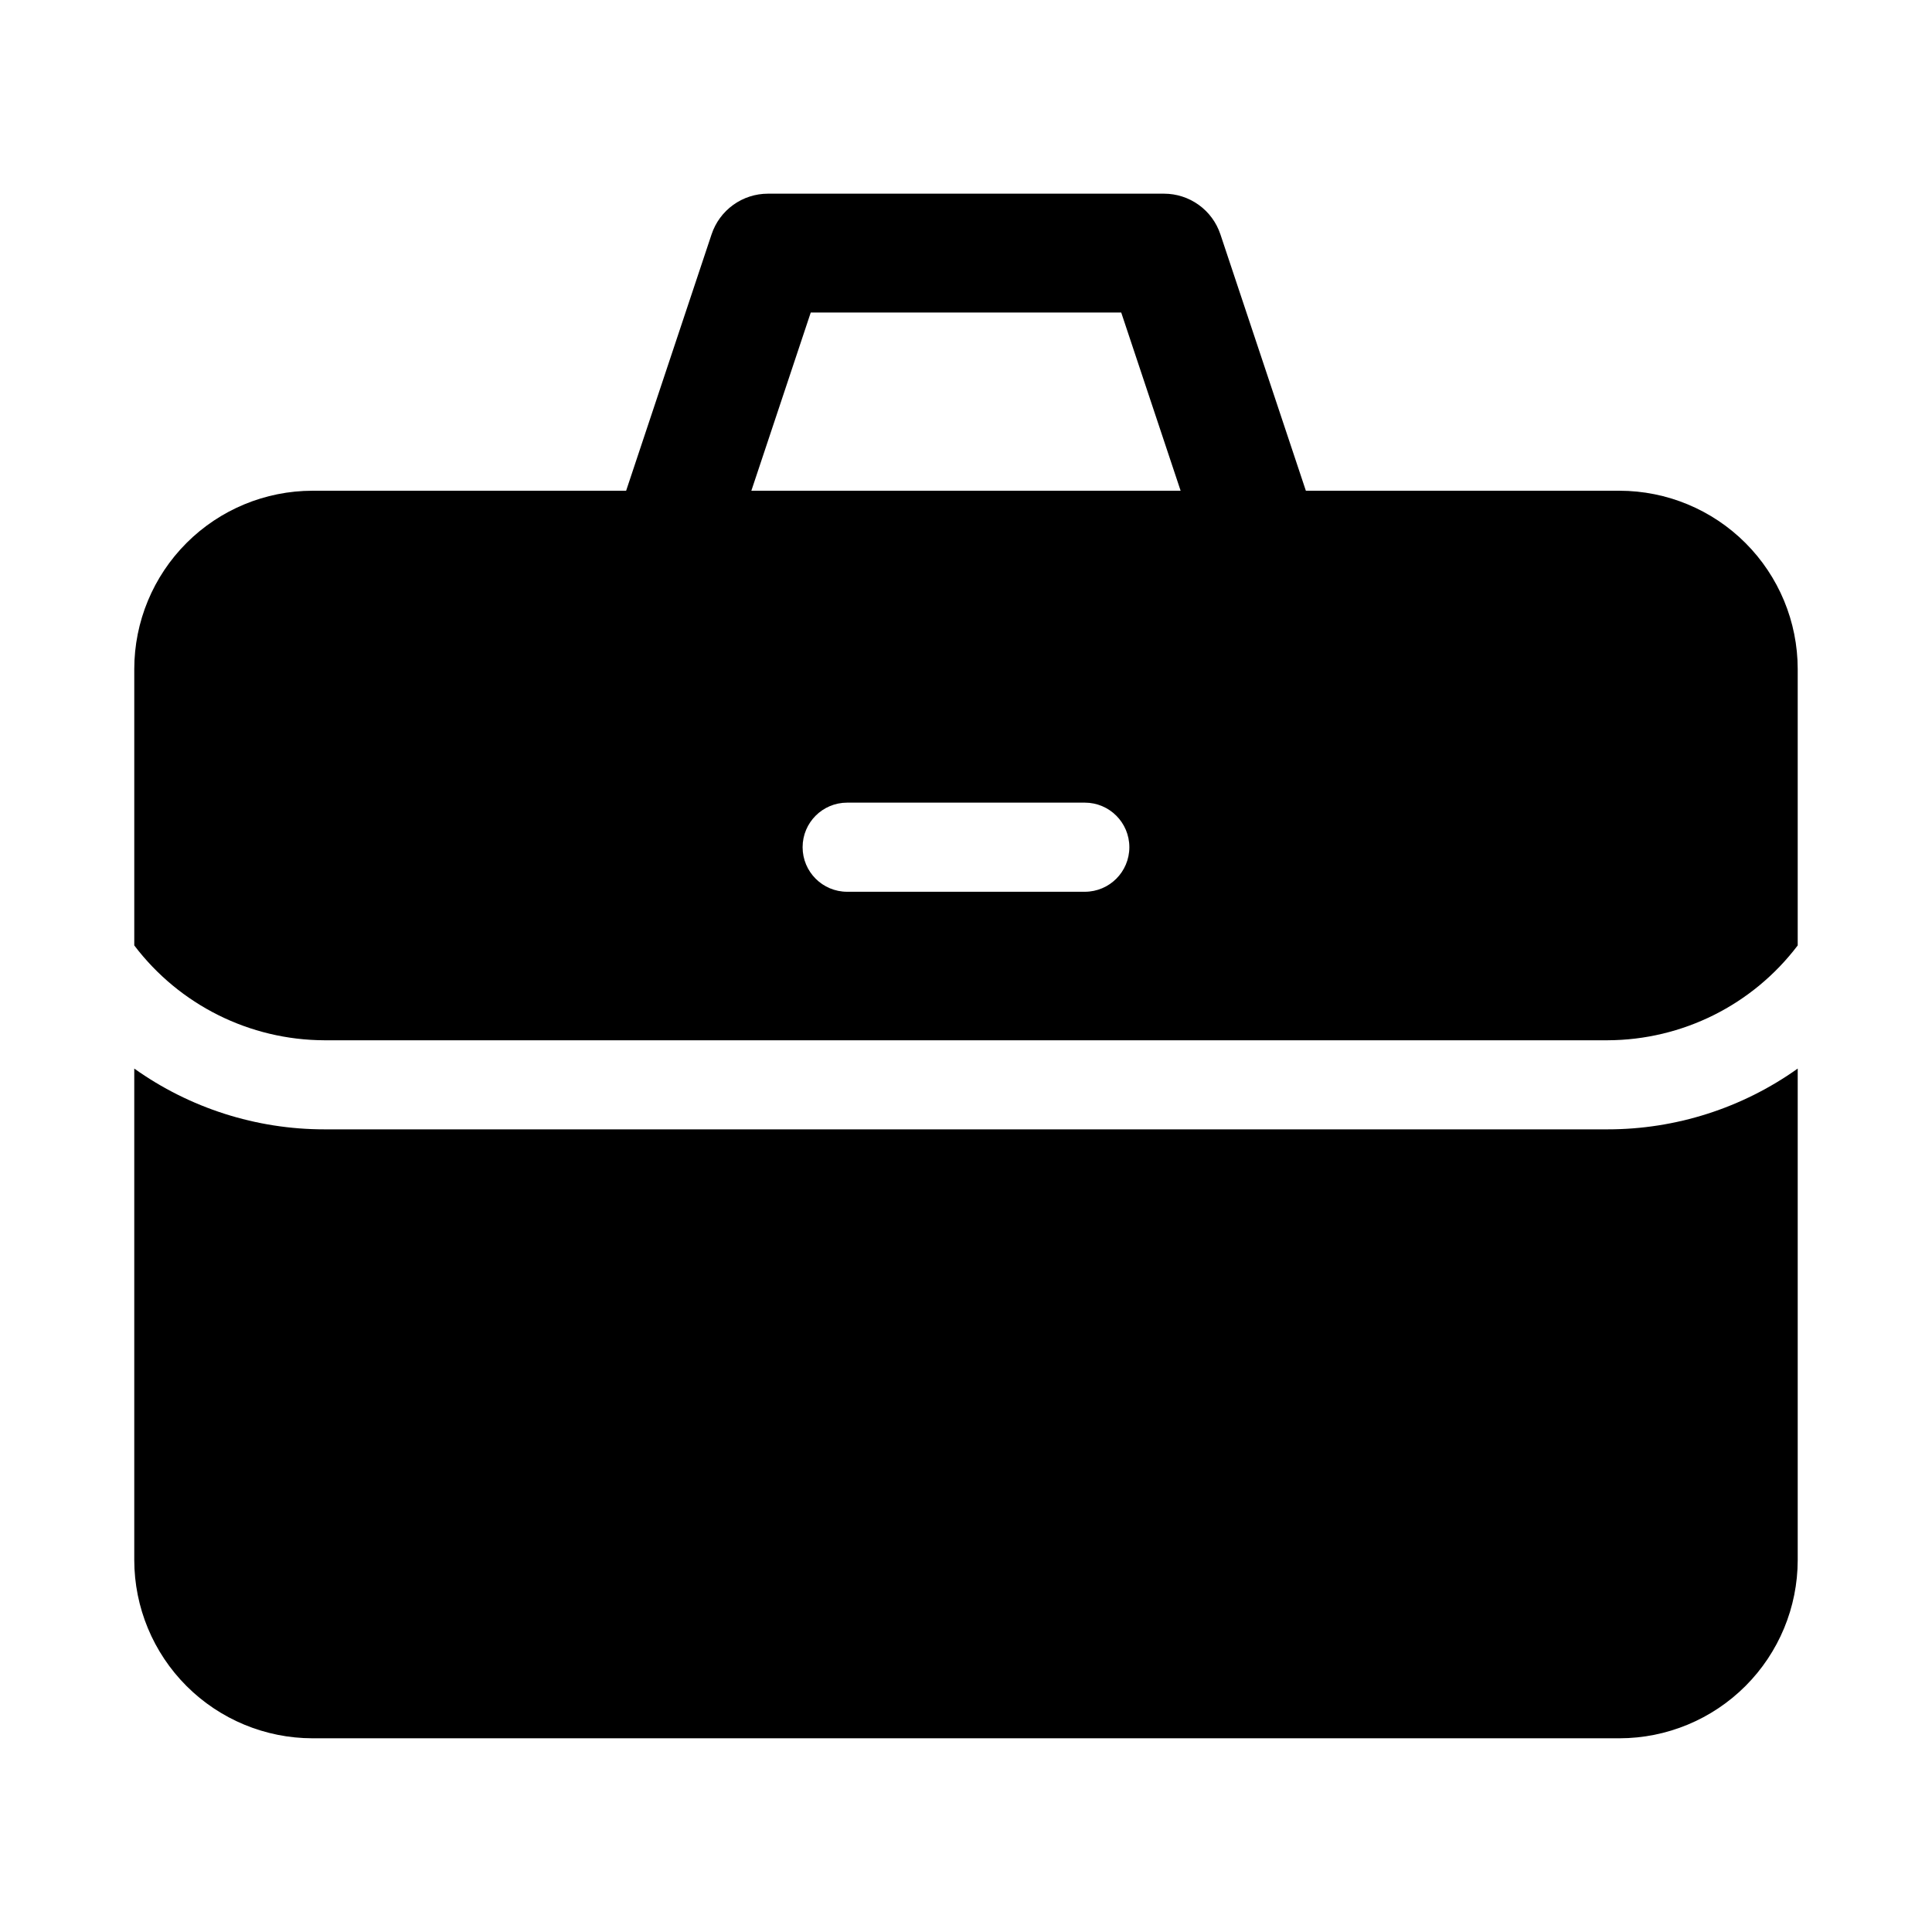 <?xml version="1.0" encoding="UTF-8"?>
<!-- Uploaded to: SVG Repo, www.svgrepo.com, Generator: SVG Repo Mixer Tools -->
<svg fill="#000000" width="800px" height="800px" version="1.1" viewBox="144 144 512 512" xmlns="http://www.w3.org/2000/svg">
 <g>
  <path d="m573.18 274.05h-83.113l-22.652-67.957c-1.047-3.137-3.051-5.863-5.731-7.793-2.684-1.934-5.902-2.973-9.207-2.973h-104.96c-3.305 0-6.523 1.039-9.207 2.973-2.68 1.93-4.684 4.656-5.731 7.793l-22.648 67.957h-83.117c-12.52 0.012-24.527 4.992-33.383 13.848-8.852 8.855-13.836 20.859-13.848 33.383v73.266c11.957 15.777 30.586 25.07 50.379 25.137h340.07c19.793-0.066 38.426-9.359 50.379-25.137v-73.266c-0.012-12.523-4.992-24.527-13.848-33.383-8.855-8.855-20.859-13.836-33.383-13.848zm-214.32-47.234h82.273l15.742 47.23-113.76 0.004zm72.625 153.51h-62.977c-6.523 0-11.809-5.289-11.809-11.809 0-6.523 5.285-11.809 11.809-11.809h62.977c6.519 0 11.805 5.285 11.805 11.809 0 6.519-5.285 11.809-11.805 11.809z"/>
  <path d="m229.96 443.29c-18.059 0.004-35.672-5.629-50.379-16.109v130.25c0.012 12.523 4.996 24.531 13.848 33.383 8.855 8.855 20.863 13.836 33.383 13.852h346.37c12.523-0.016 24.527-4.996 33.383-13.852 8.855-8.852 13.836-20.859 13.848-33.383v-130.25c-14.707 10.48-32.32 16.113-50.379 16.109z"/>
 </g>
</svg>